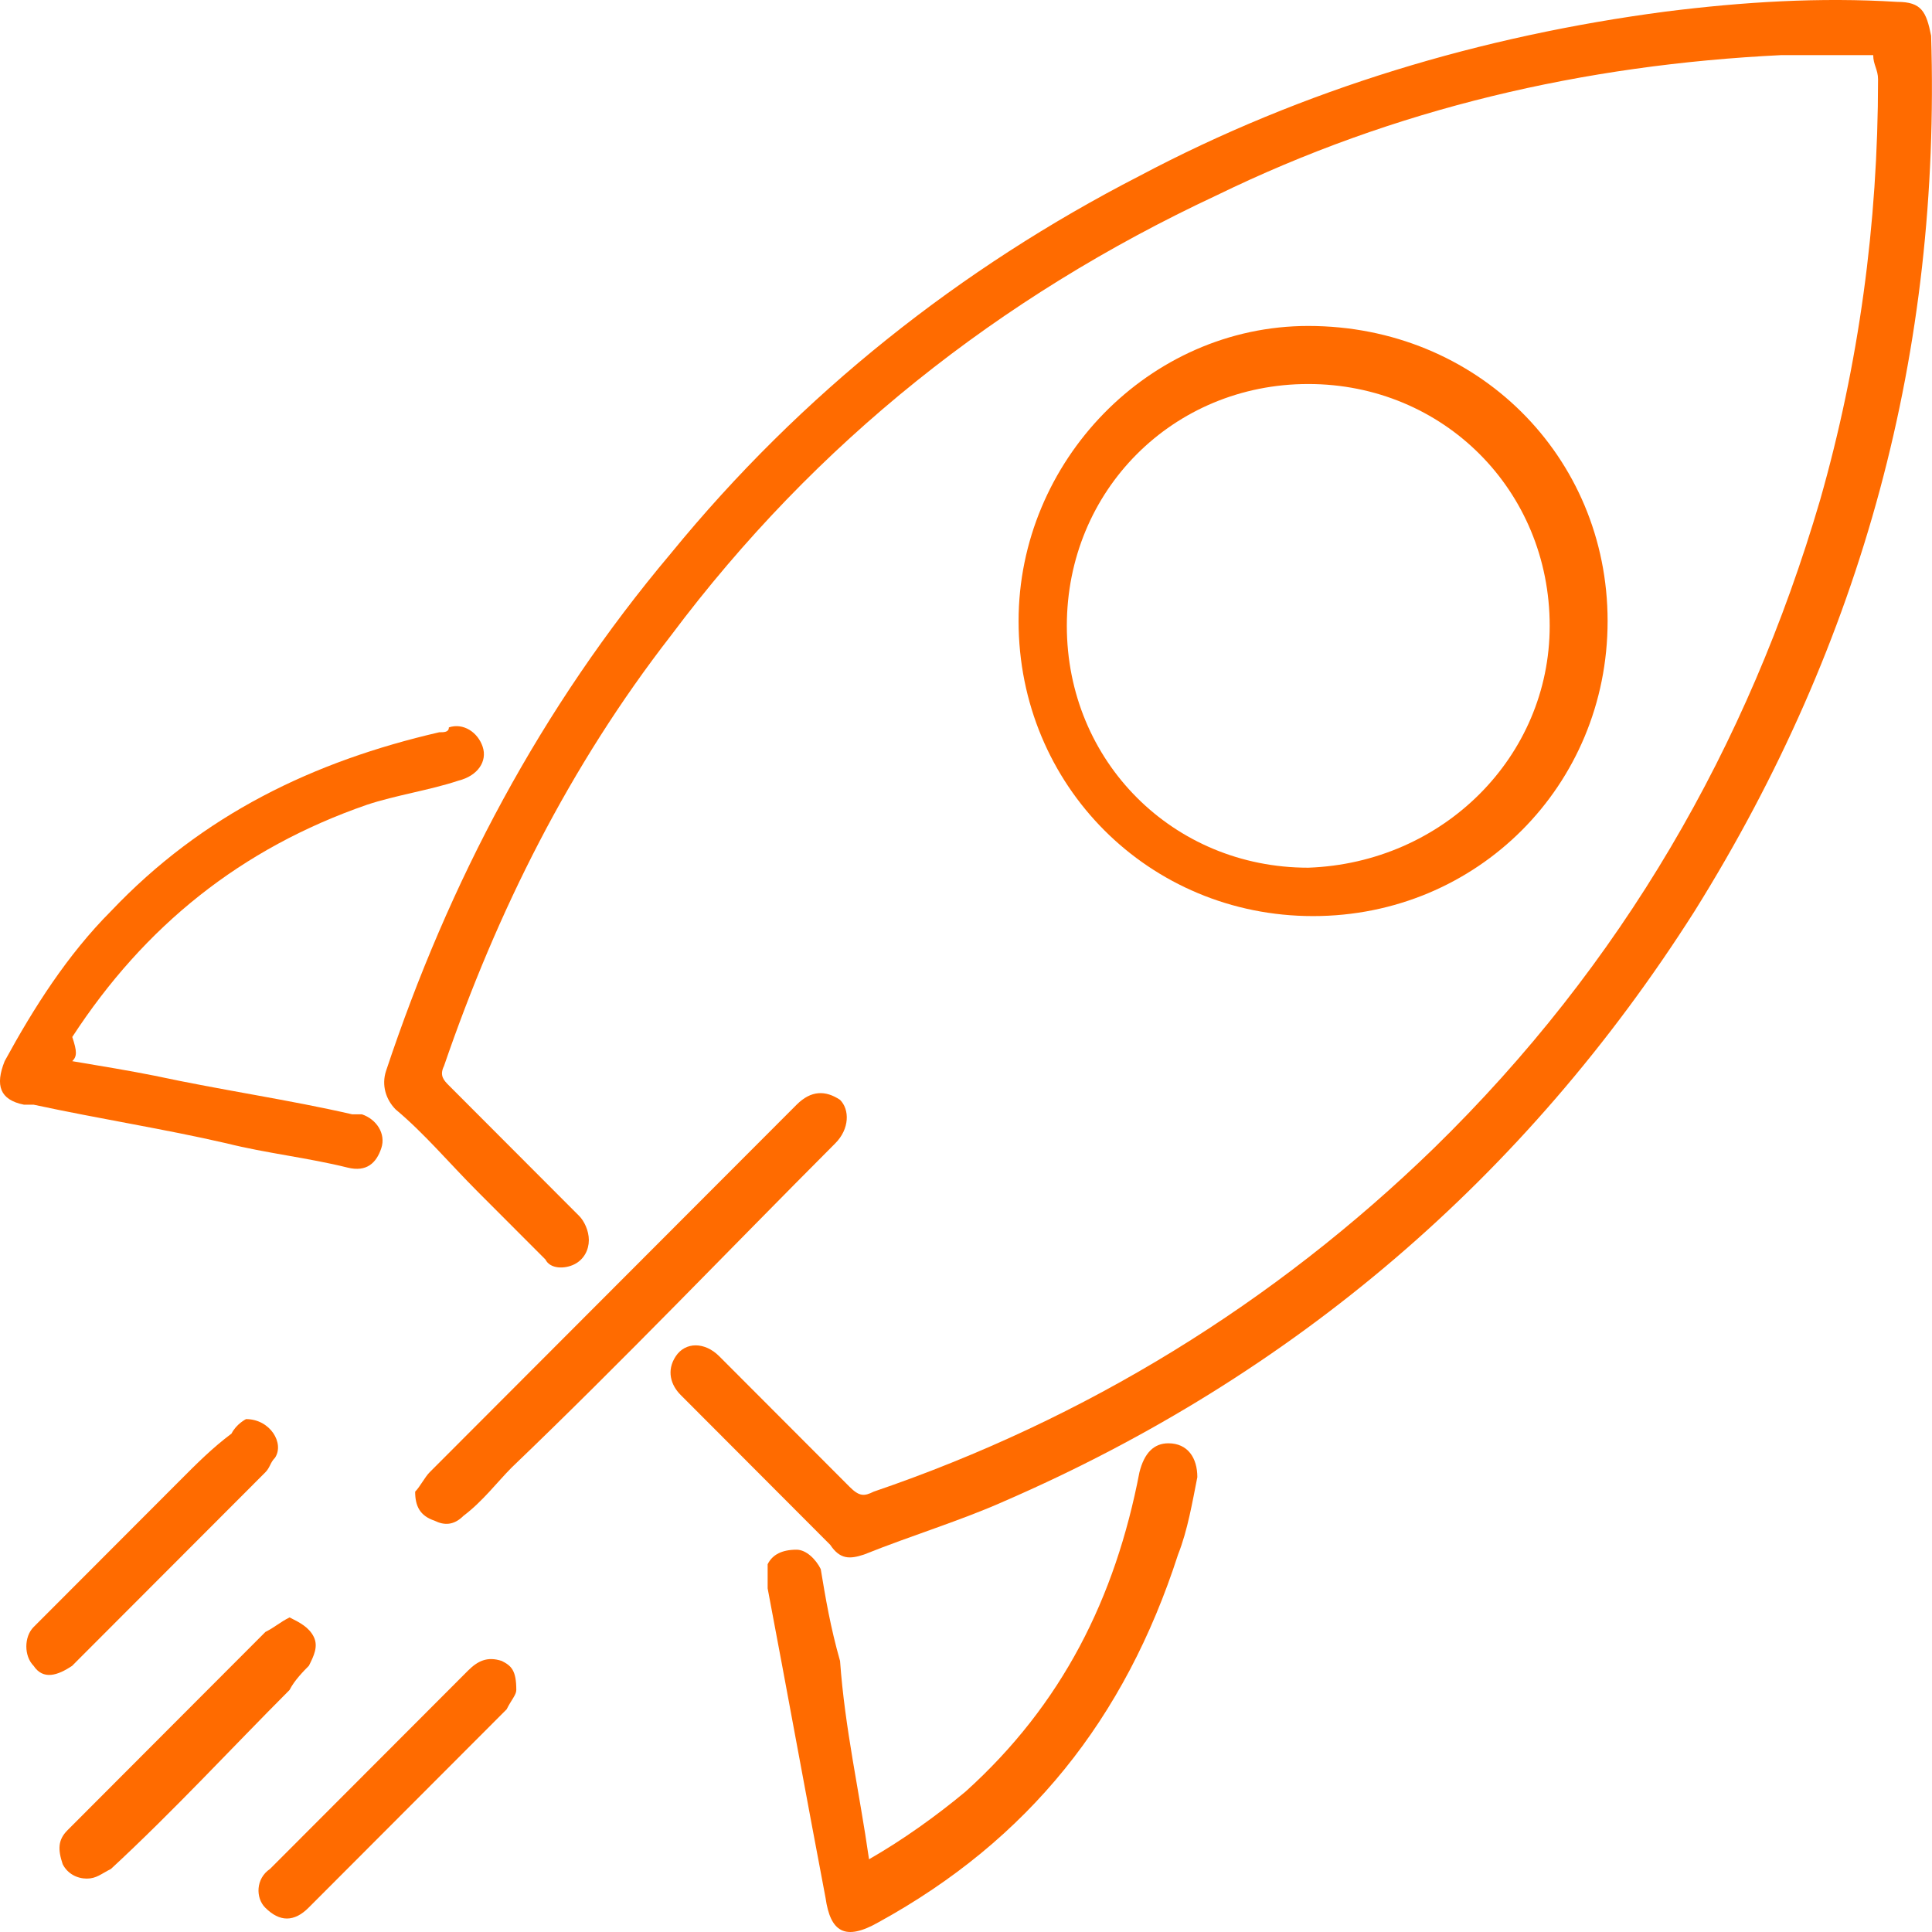 <svg width="42" height="42" viewBox="0 0 42 42" fill="none" xmlns="http://www.w3.org/2000/svg">
<path d="M40.722 1.198C40.092 1.198 39.357 1.198 38.727 1.198C34.424 1.408 30.33 2.355 26.447 4.247C21.723 6.455 17.735 9.61 14.586 13.816C12.381 16.655 10.807 19.809 9.652 23.174C9.547 23.384 9.652 23.489 9.757 23.595C10.702 24.541 11.647 25.487 12.591 26.434C12.696 26.539 12.801 26.749 12.801 26.959C12.801 27.17 12.696 27.38 12.486 27.485C12.276 27.59 11.961 27.59 11.857 27.38C11.332 26.854 10.912 26.434 10.387 25.908C9.757 25.277 9.232 24.646 8.603 24.12C8.393 23.91 8.288 23.595 8.393 23.279C9.757 19.178 11.752 15.393 14.586 12.028C17.42 8.558 20.884 5.824 24.767 3.827C28.336 1.934 32.22 0.777 36.208 0.252C37.888 0.041 39.567 -0.064 41.247 0.041C41.771 0.041 41.876 0.252 41.981 0.777C42.191 7.612 40.512 13.921 36.838 19.809C33.164 25.592 28.126 29.904 21.828 32.637C20.884 33.058 19.834 33.373 18.784 33.794C18.469 33.899 18.259 33.899 18.049 33.584C17 32.532 15.845 31.376 14.796 30.324C14.586 30.114 14.481 29.798 14.691 29.483C14.9 29.168 15.32 29.168 15.635 29.483C16.58 30.429 17.525 31.376 18.469 32.322C18.679 32.532 18.784 32.532 18.994 32.427C23.613 30.85 27.706 28.326 31.17 24.962C35.264 20.966 37.993 16.234 39.567 10.872C40.407 7.927 40.827 4.878 40.827 1.724C40.827 1.513 40.722 1.408 40.722 1.198Z" fill="#FF6B00"/>
<path d="M34.948 13.501C34.948 17.076 32.114 19.915 28.545 19.915C24.977 19.915 22.143 17.076 22.143 13.501C22.143 10.031 24.977 7.086 28.44 7.086C32.114 7.086 34.948 9.925 34.948 13.501ZM33.689 13.606C33.689 10.662 31.379 8.348 28.44 8.348C25.501 8.348 23.192 10.662 23.192 13.606C23.192 16.55 25.501 18.863 28.44 18.863C31.379 18.758 33.689 16.445 33.689 13.606Z" fill="#FF6B00"/>
<path d="M18.892 40.419C19.627 39.998 20.361 39.472 20.991 38.947C23.09 37.054 24.245 34.741 24.77 32.007C24.875 31.586 25.085 31.376 25.399 31.376C25.819 31.376 26.029 31.691 26.029 32.112C25.924 32.638 25.819 33.269 25.61 33.794C24.455 37.369 22.356 39.998 19.102 41.786C18.367 42.206 18.052 41.996 17.947 41.26C17.527 39.052 17.107 36.738 16.688 34.53C16.688 34.32 16.688 34.11 16.688 34.005C16.793 33.794 17.002 33.689 17.317 33.689C17.527 33.689 17.737 33.899 17.842 34.11C17.947 34.741 18.052 35.371 18.262 36.108C18.367 37.58 18.682 38.947 18.892 40.419Z" fill="#FF6B00"/>
<path d="M1.571 23.069C2.201 23.174 2.83 23.279 3.355 23.384C4.825 23.7 6.294 23.91 7.659 24.225C7.764 24.225 7.764 24.225 7.869 24.225C8.184 24.331 8.394 24.646 8.289 24.961C8.184 25.277 7.974 25.487 7.554 25.382C6.714 25.172 5.769 25.067 4.93 24.856C3.565 24.541 2.201 24.331 0.731 24.015C0.626 24.015 0.626 24.015 0.521 24.015C-0.004 23.91 -0.109 23.595 0.101 23.069C0.731 21.912 1.466 20.756 2.411 19.809C4.405 17.706 6.819 16.549 9.548 15.919C9.653 15.919 9.758 15.919 9.758 15.813C10.073 15.708 10.388 15.919 10.493 16.234C10.598 16.549 10.388 16.865 9.968 16.97C9.338 17.18 8.603 17.286 7.974 17.496C5.245 18.442 3.145 20.125 1.571 22.543C1.676 22.858 1.676 22.964 1.571 23.069Z" fill="#FF6B00"/>
<path d="M9.025 32.427C9.13 32.322 9.235 32.111 9.34 32.006C11.335 30.008 13.224 28.116 15.218 26.118C15.953 25.382 16.583 24.751 17.318 24.015C17.633 23.7 17.947 23.7 18.262 23.91C18.472 24.12 18.472 24.541 18.157 24.856C15.848 27.169 13.539 29.588 11.125 31.901C10.81 32.217 10.495 32.637 10.075 32.953C9.865 33.163 9.655 33.163 9.445 33.058C9.13 32.953 9.025 32.742 9.025 32.427Z" fill="#FF6B00"/>
<path d="M6.295 35.161C6.505 35.266 6.715 35.371 6.82 35.582C6.925 35.792 6.82 36.002 6.715 36.212C6.61 36.318 6.4 36.528 6.295 36.738C5.036 38 3.776 39.367 2.412 40.629C2.202 40.734 2.097 40.839 1.887 40.839C1.677 40.839 1.467 40.734 1.362 40.524C1.257 40.208 1.257 39.998 1.467 39.788C2.307 38.946 3.146 38.105 3.986 37.264C4.616 36.633 5.141 36.107 5.77 35.477C5.98 35.371 6.085 35.266 6.295 35.161Z" fill="#FF6B00"/>
<path d="M5.348 30.85C5.873 30.85 6.188 31.376 5.978 31.691C5.873 31.796 5.873 31.901 5.768 32.007C4.403 33.373 3.039 34.74 1.674 36.107L1.569 36.213C1.255 36.423 0.94 36.528 0.73 36.213C0.52 36.002 0.52 35.582 0.73 35.371C1.779 34.32 2.829 33.268 3.879 32.217C4.298 31.796 4.613 31.481 5.033 31.165C5.138 30.955 5.348 30.85 5.348 30.85Z" fill="#FF6B00"/>
<path d="M11.224 36.739C11.224 36.844 11.119 36.949 11.014 37.159C9.544 38.631 8.18 39.998 6.71 41.47C6.395 41.786 6.08 41.786 5.765 41.47C5.556 41.26 5.556 40.84 5.87 40.629C7.34 39.157 8.704 37.79 10.174 36.318C10.384 36.108 10.594 36.003 10.909 36.108C11.119 36.213 11.224 36.318 11.224 36.739Z" fill="#FF6B00"/>
</svg>
